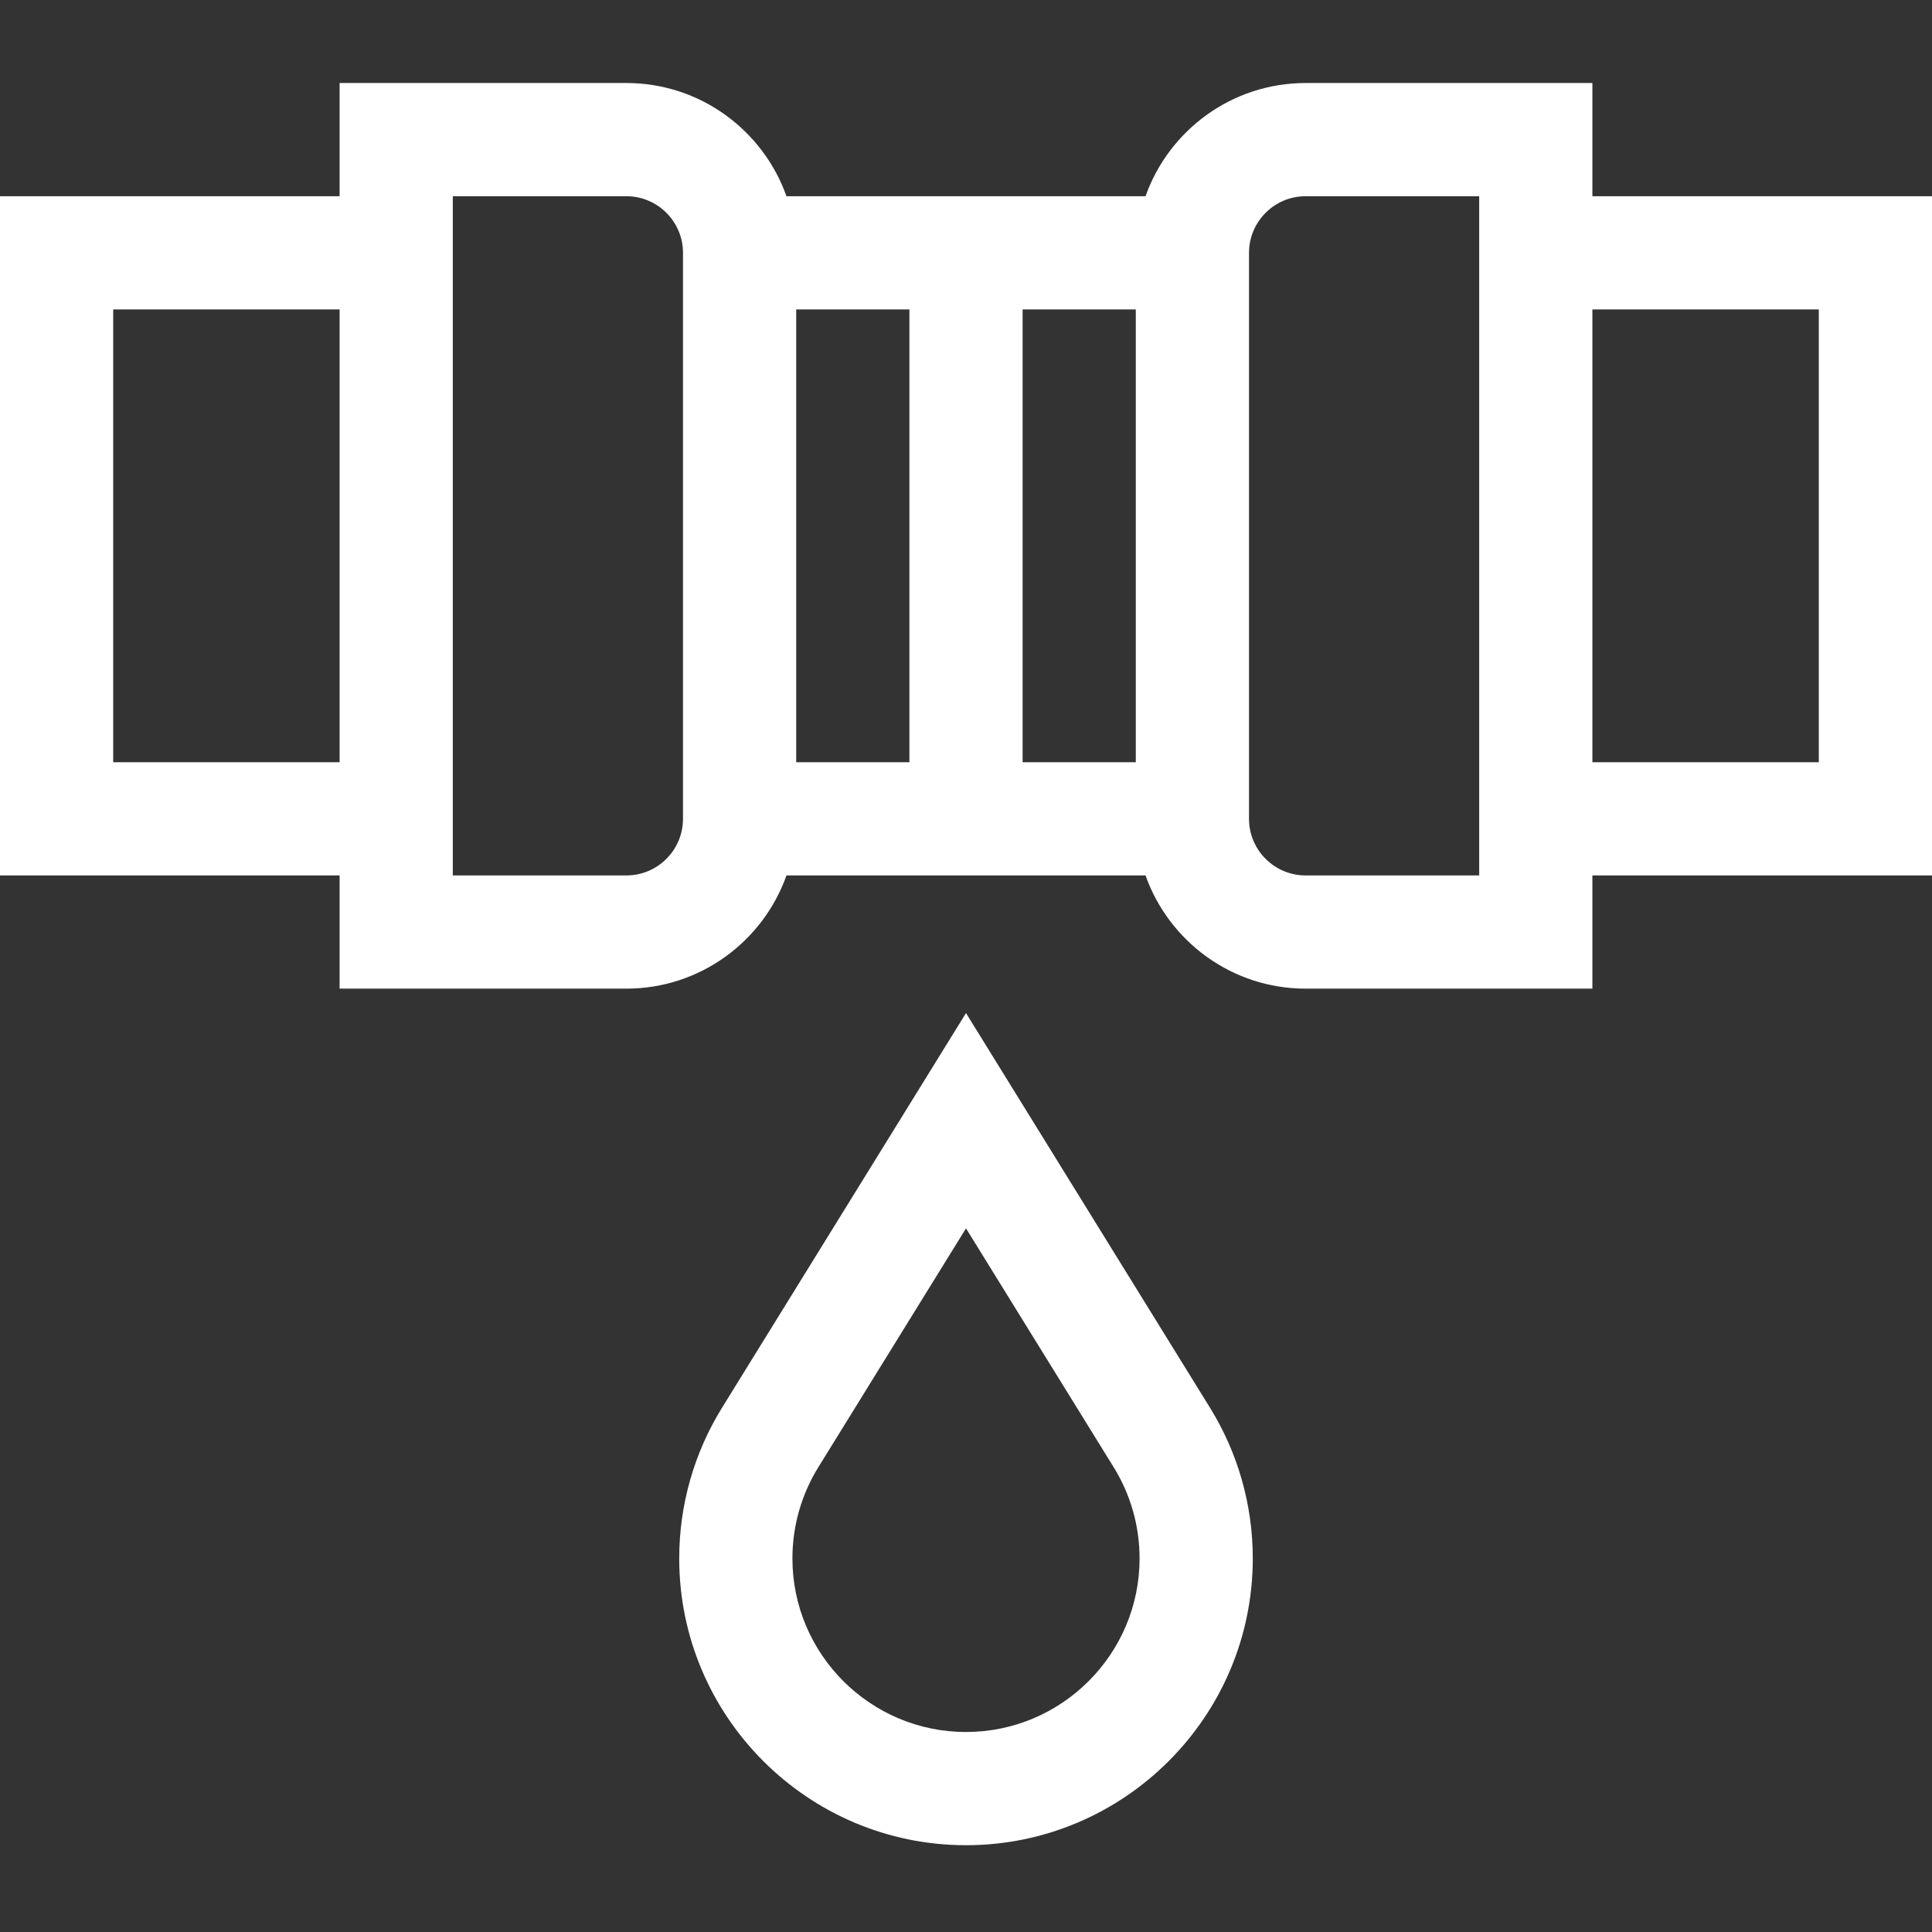 <?xml version="1.0" encoding="UTF-8"?> <svg xmlns="http://www.w3.org/2000/svg" height="56px" viewBox="0 -22 512 512" width="56px"><rect x="0" y="-22" width="512" height="512" fill="#333333" stroke="none"/><g><path d="m512 30h-90v-30h-76c-19.555 0-36.227 12.539-42.422 30h-95.156c-6.195-17.461-22.867-30-42.422-30h-76v30h-90v180h90v30h76c19.555 0 36.227-12.539 42.422-30h95.156c6.195 17.461 22.867 30 42.422 30h76v-30h90zm-241 30h30v120h-30zm-30 120h-30v-120h30zm-211 0v-120h60v120zm151 15c0 8.27-6.73 15-15 15h-46v-180h46c8.27 0 15 6.73 15 15zm211 15h-46c-8.27 0-15-6.73-15-15v-150c0-8.27 6.73-15 15-15h46zm90-30h-60v-120h60zm0 0" data-original="#000000" class="active-path" data-old_color="#000000" fill="#FFFFFF"></path><path d="m256 246.473-64.57 104.453c-7.477 12.027-11.43 25.883-11.43 40.074 0 41.906 34.094 76 76 76s76-34.094 76-76c0-14.191-3.949-28.047-11.406-40.043zm0 190.527c-25.363 0-46-20.637-46-46 0-8.586 2.387-16.969 6.926-24.27l39.074-63.203 39.094 63.234c4.52 7.27 6.906 15.648 6.906 24.238 0 25.363-20.637 46-46 46zm0 0" data-original="#000000" class="active-path" data-old_color="#000000" fill="#FFFFFF"></path></g></svg> 